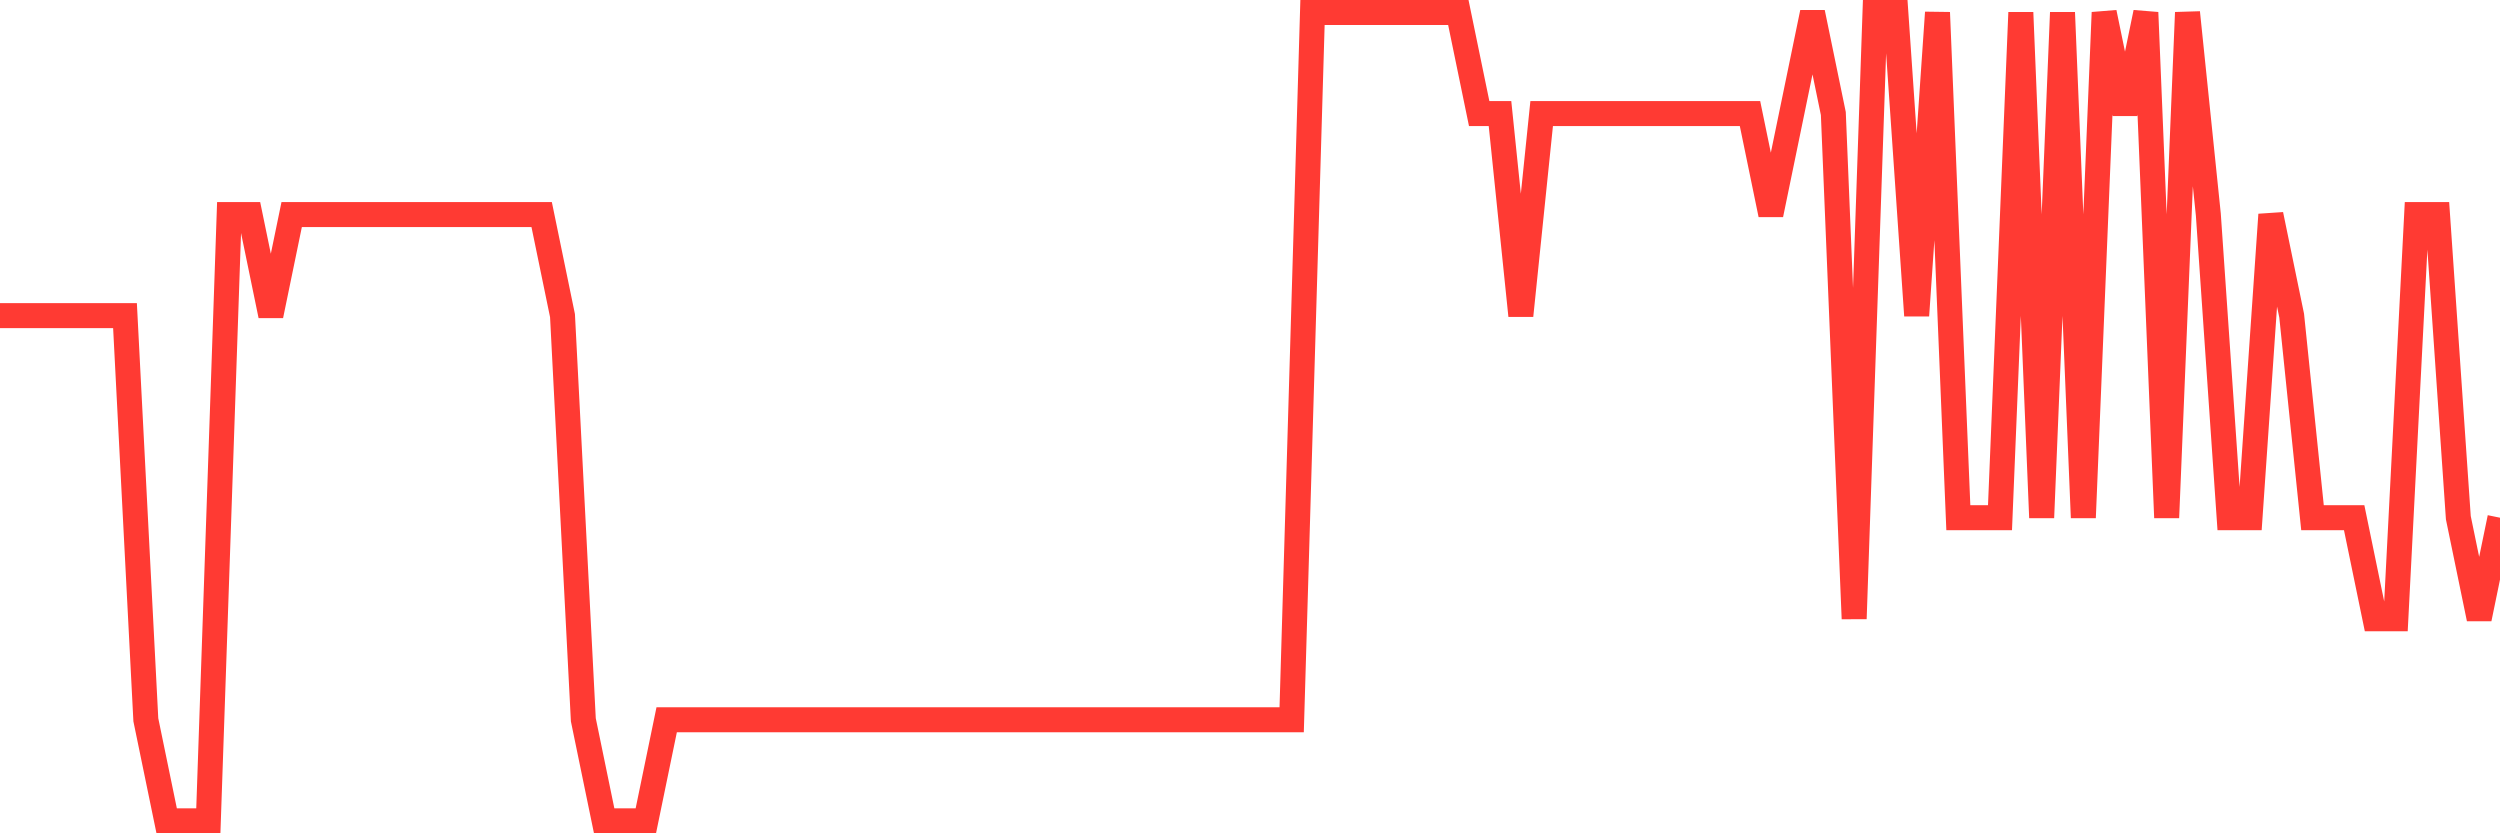 <svg
  xmlns="http://www.w3.org/2000/svg"
  xmlns:xlink="http://www.w3.org/1999/xlink"
  width="120"
  height="40"
  viewBox="0 0 120 40"
  preserveAspectRatio="none"
>
  <polyline
    points="0,15.15 1,15.15 2,15.15 3,15.15 4,15.15 5,15.15 6,15.15 7,34.55 8,39.4 9,39.4 10,39.4 11,10.3 12,10.3 13,15.15 14,10.3 15,10.3 16,10.3 17,10.3 18,10.3 19,10.3 20,10.3 21,10.3 22,10.3 23,10.3 24,10.3 25,10.3 26,10.3 27,15.15 28,34.55 29,39.4 30,39.4 31,39.4 32,34.55 33,34.55 34,34.55 35,34.55 36,34.55 37,34.55 38,34.55 39,34.55 40,34.55 41,34.55 42,34.55 43,34.55 44,34.55 45,34.55 46,34.55 47,34.55 48,34.55 49,34.55 50,34.55 51,34.55 52,34.55 53,34.55 54,34.55 55,34.55 56,34.55 57,34.55 58,34.55 59,34.55 60,34.55 61,34.55 62,34.55 63,0.6 64,0.6 65,0.6 66,0.6 67,0.6 68,0.6 69,0.6 70,0.6 71,5.45 72,5.45 73,15.15 74,5.45 75,5.45 76,5.45 77,5.45 78,5.45 79,5.45 80,5.45 81,5.45 82,5.45 83,5.45 84,5.45 85,10.3 86,5.45 87,0.6 88,5.45 89,29.7 90,0.6 91,0.6 92,15.15 93,0.6 94,24.85 95,24.85 96,24.85 97,0.6 98,24.85 99,0.6 100,24.85 101,0.6 102,5.45 103,0.6 104,24.85 105,0.6 106,10.3 107,24.85 108,24.85 109,10.3 110,15.15 111,24.85 112,24.85 113,24.85 114,29.7 115,29.7 116,10.3 117,10.3 118,24.85 119,29.7 120,24.85"
    fill="none"
    stroke="#ff3a33"
    stroke-width="1.2"
  >
  </polyline>
</svg>